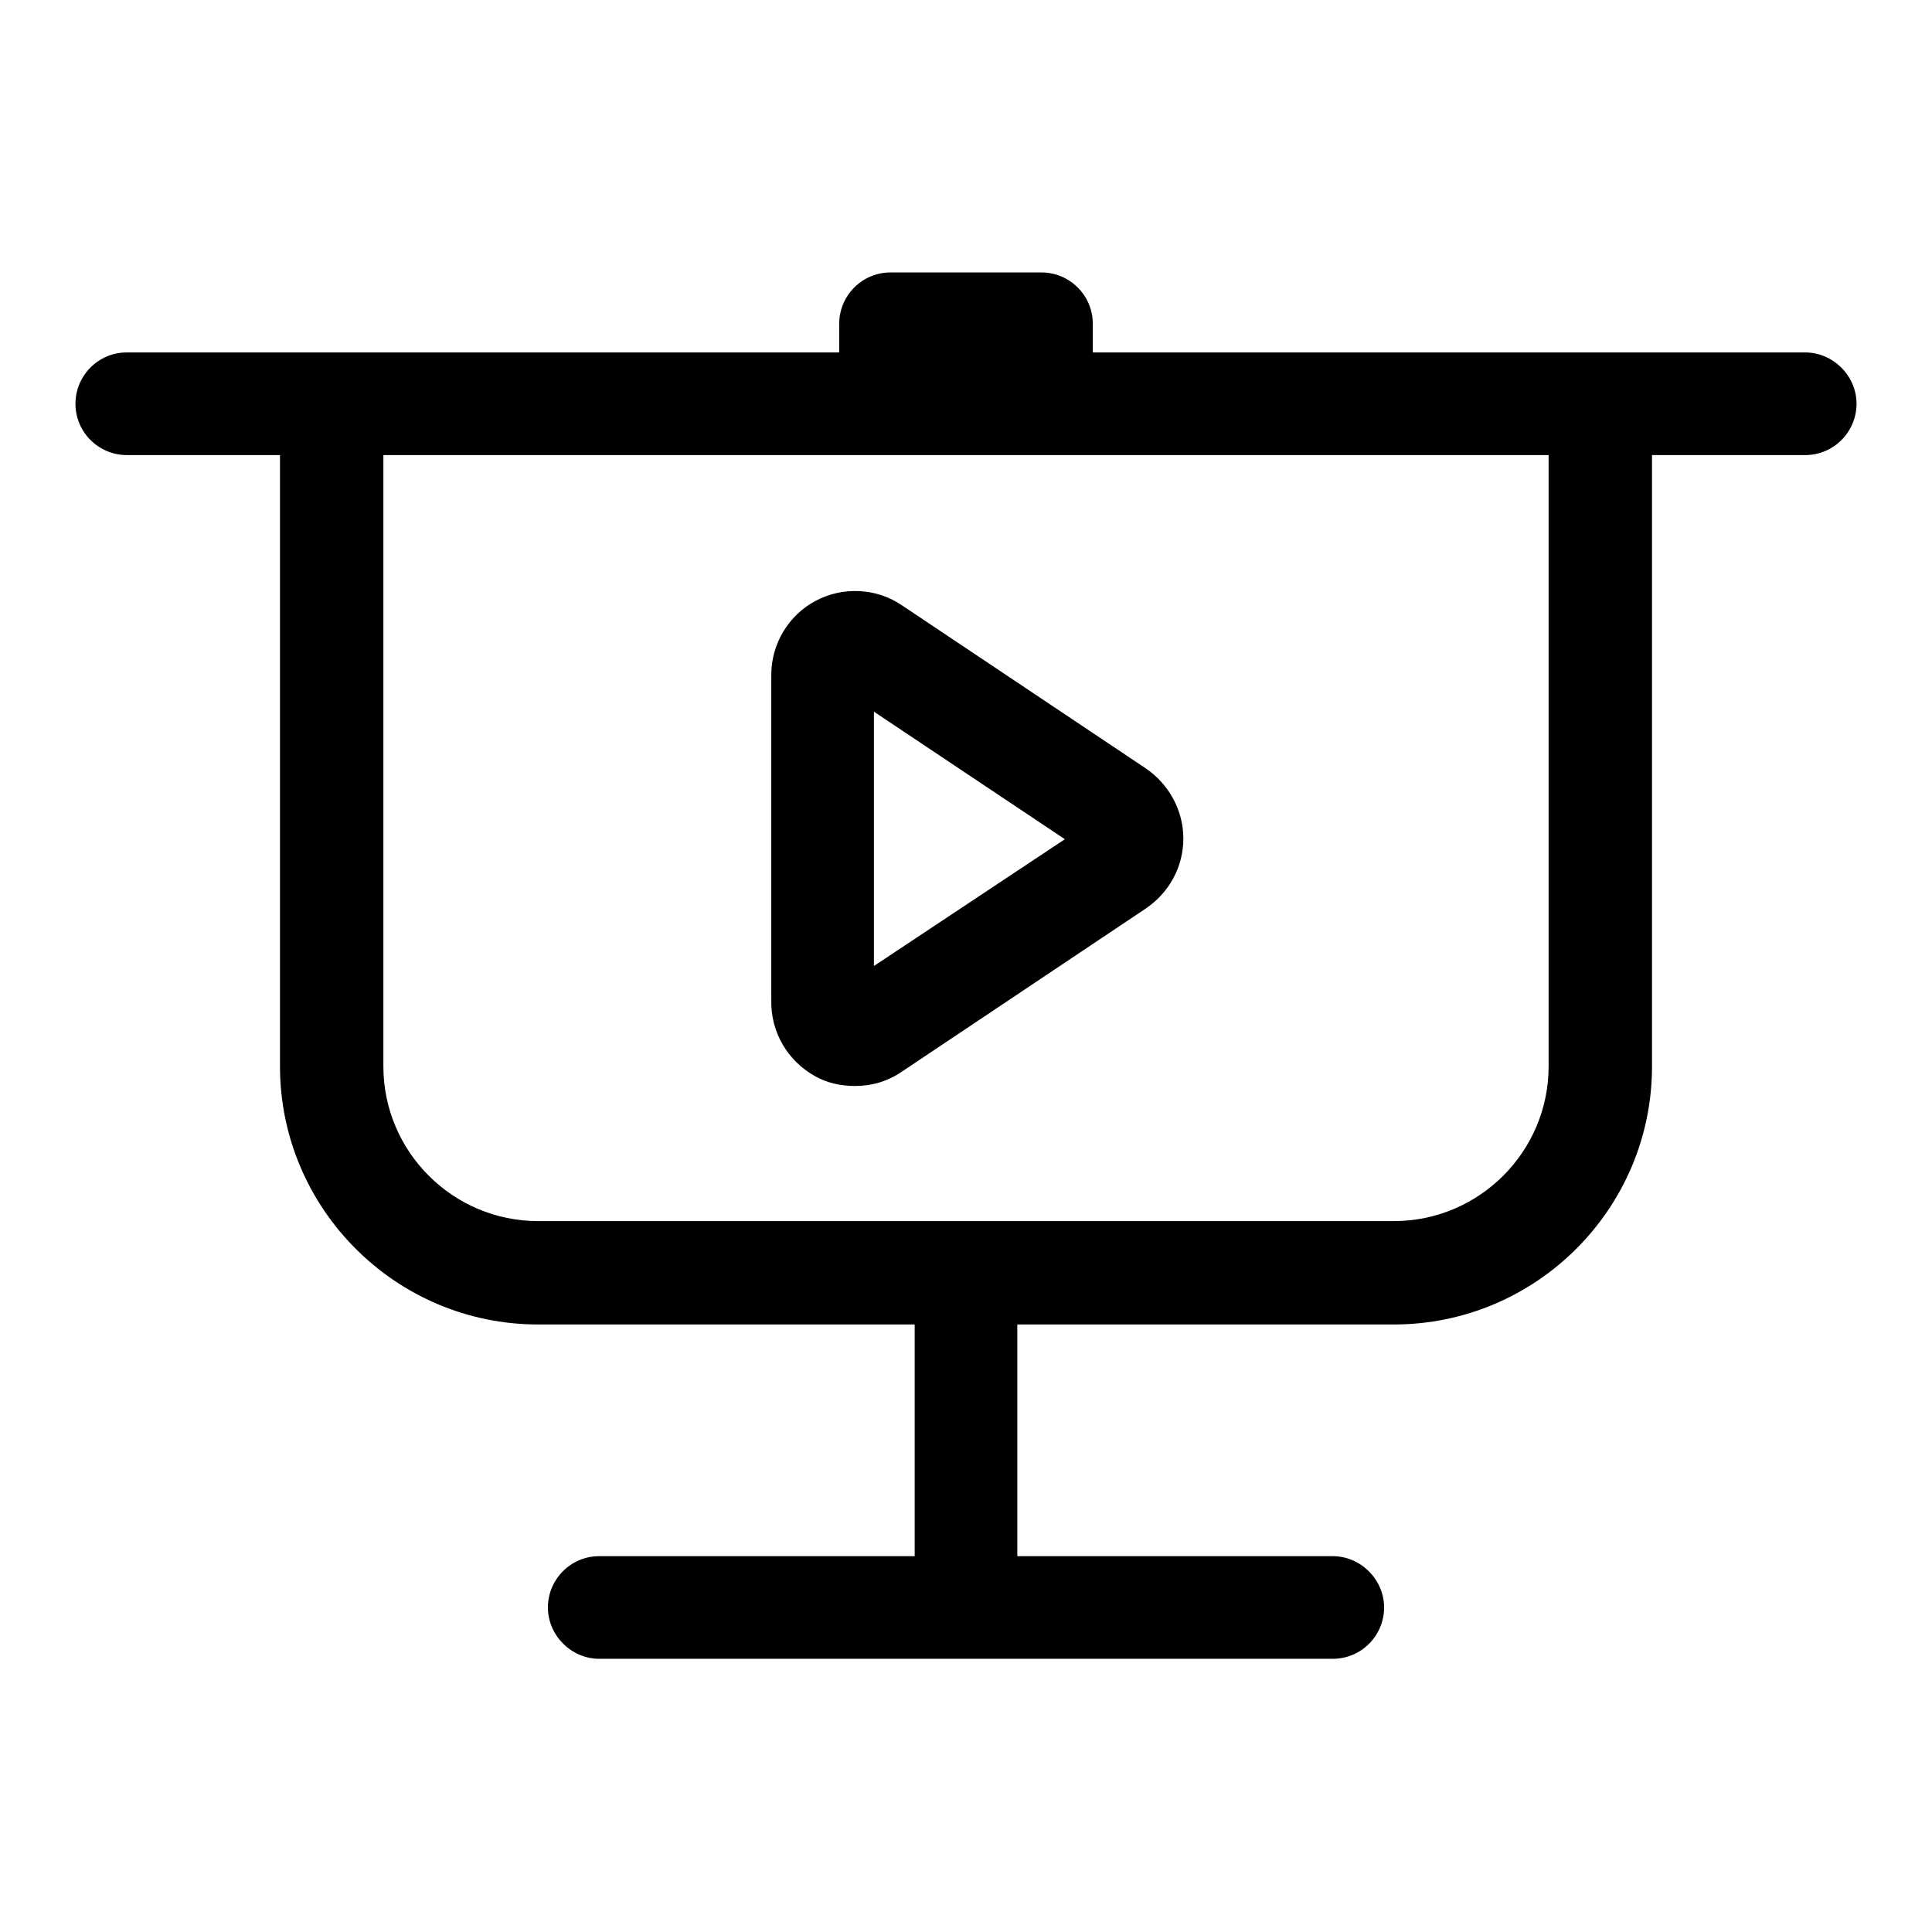 <?xml version="1.0" encoding="utf-8"?>
<!-- Svg Vector Icons : http://www.onlinewebfonts.com/icon -->
<!DOCTYPE svg PUBLIC "-//W3C//DTD SVG 1.1//EN" "http://www.w3.org/Graphics/SVG/1.1/DTD/svg11.dtd">
<svg version="1.1" xmlns="http://www.w3.org/2000/svg" xmlns:xlink="http://www.w3.org/1999/xlink" x="0px" y="0px" viewBox="0 0 256 256" enable-background="new 0 0 256 256" xml:space="preserve">
<g> <path fill="#000000" d="M239.2,46.7H212h-67.2v-3.8c0-3.8-3.1-6.8-6.8-6.8H118c-3.8,0-6.8,3.1-6.8,6.8v3.8H44H16.8 c-3.8,0-6.8,3.1-6.8,6.8c0,3.8,3.1,6.8,6.8,6.8h20.3v81c0,18.8,15.3,34.2,34.2,34.2h49.9v30.7H79.4c-3.8,0-6.8,3.1-6.8,6.8 s3.1,6.8,6.8,6.8h97.2c3.8,0,6.8-3.1,6.8-6.8s-3.1-6.8-6.8-6.8h-41.8v-30.7h49.9c18.8,0,34.2-15.3,34.2-34.2v-81h20.3 c3.8,0,6.8-3.1,6.8-6.8C246,49.8,242.9,46.7,239.2,46.7z M205.2,141.3c0,11.3-9.2,20.5-20.5,20.5H71.3c-11.3,0-20.5-9.2-20.5-20.5 v-81h154.4V141.3z M108,142.6c1.6,0.9,3.4,1.3,5.3,1.3c2.2,0,4.3-0.6,6.2-1.9l32.3-21.6c3.1-2.1,5-5.5,5-9.3c0-3.7-1.9-7.2-5-9.3 c0,0,0,0,0,0l-32.3-21.6c-3.4-2.3-7.8-2.5-11.4-0.6c-3.6,1.9-5.9,5.7-5.9,9.8v43.1C102.1,136.8,104.4,140.6,108,142.6z M115.8,94.3 l25.3,16.9L115.8,128V94.3z"/></g>
</svg>